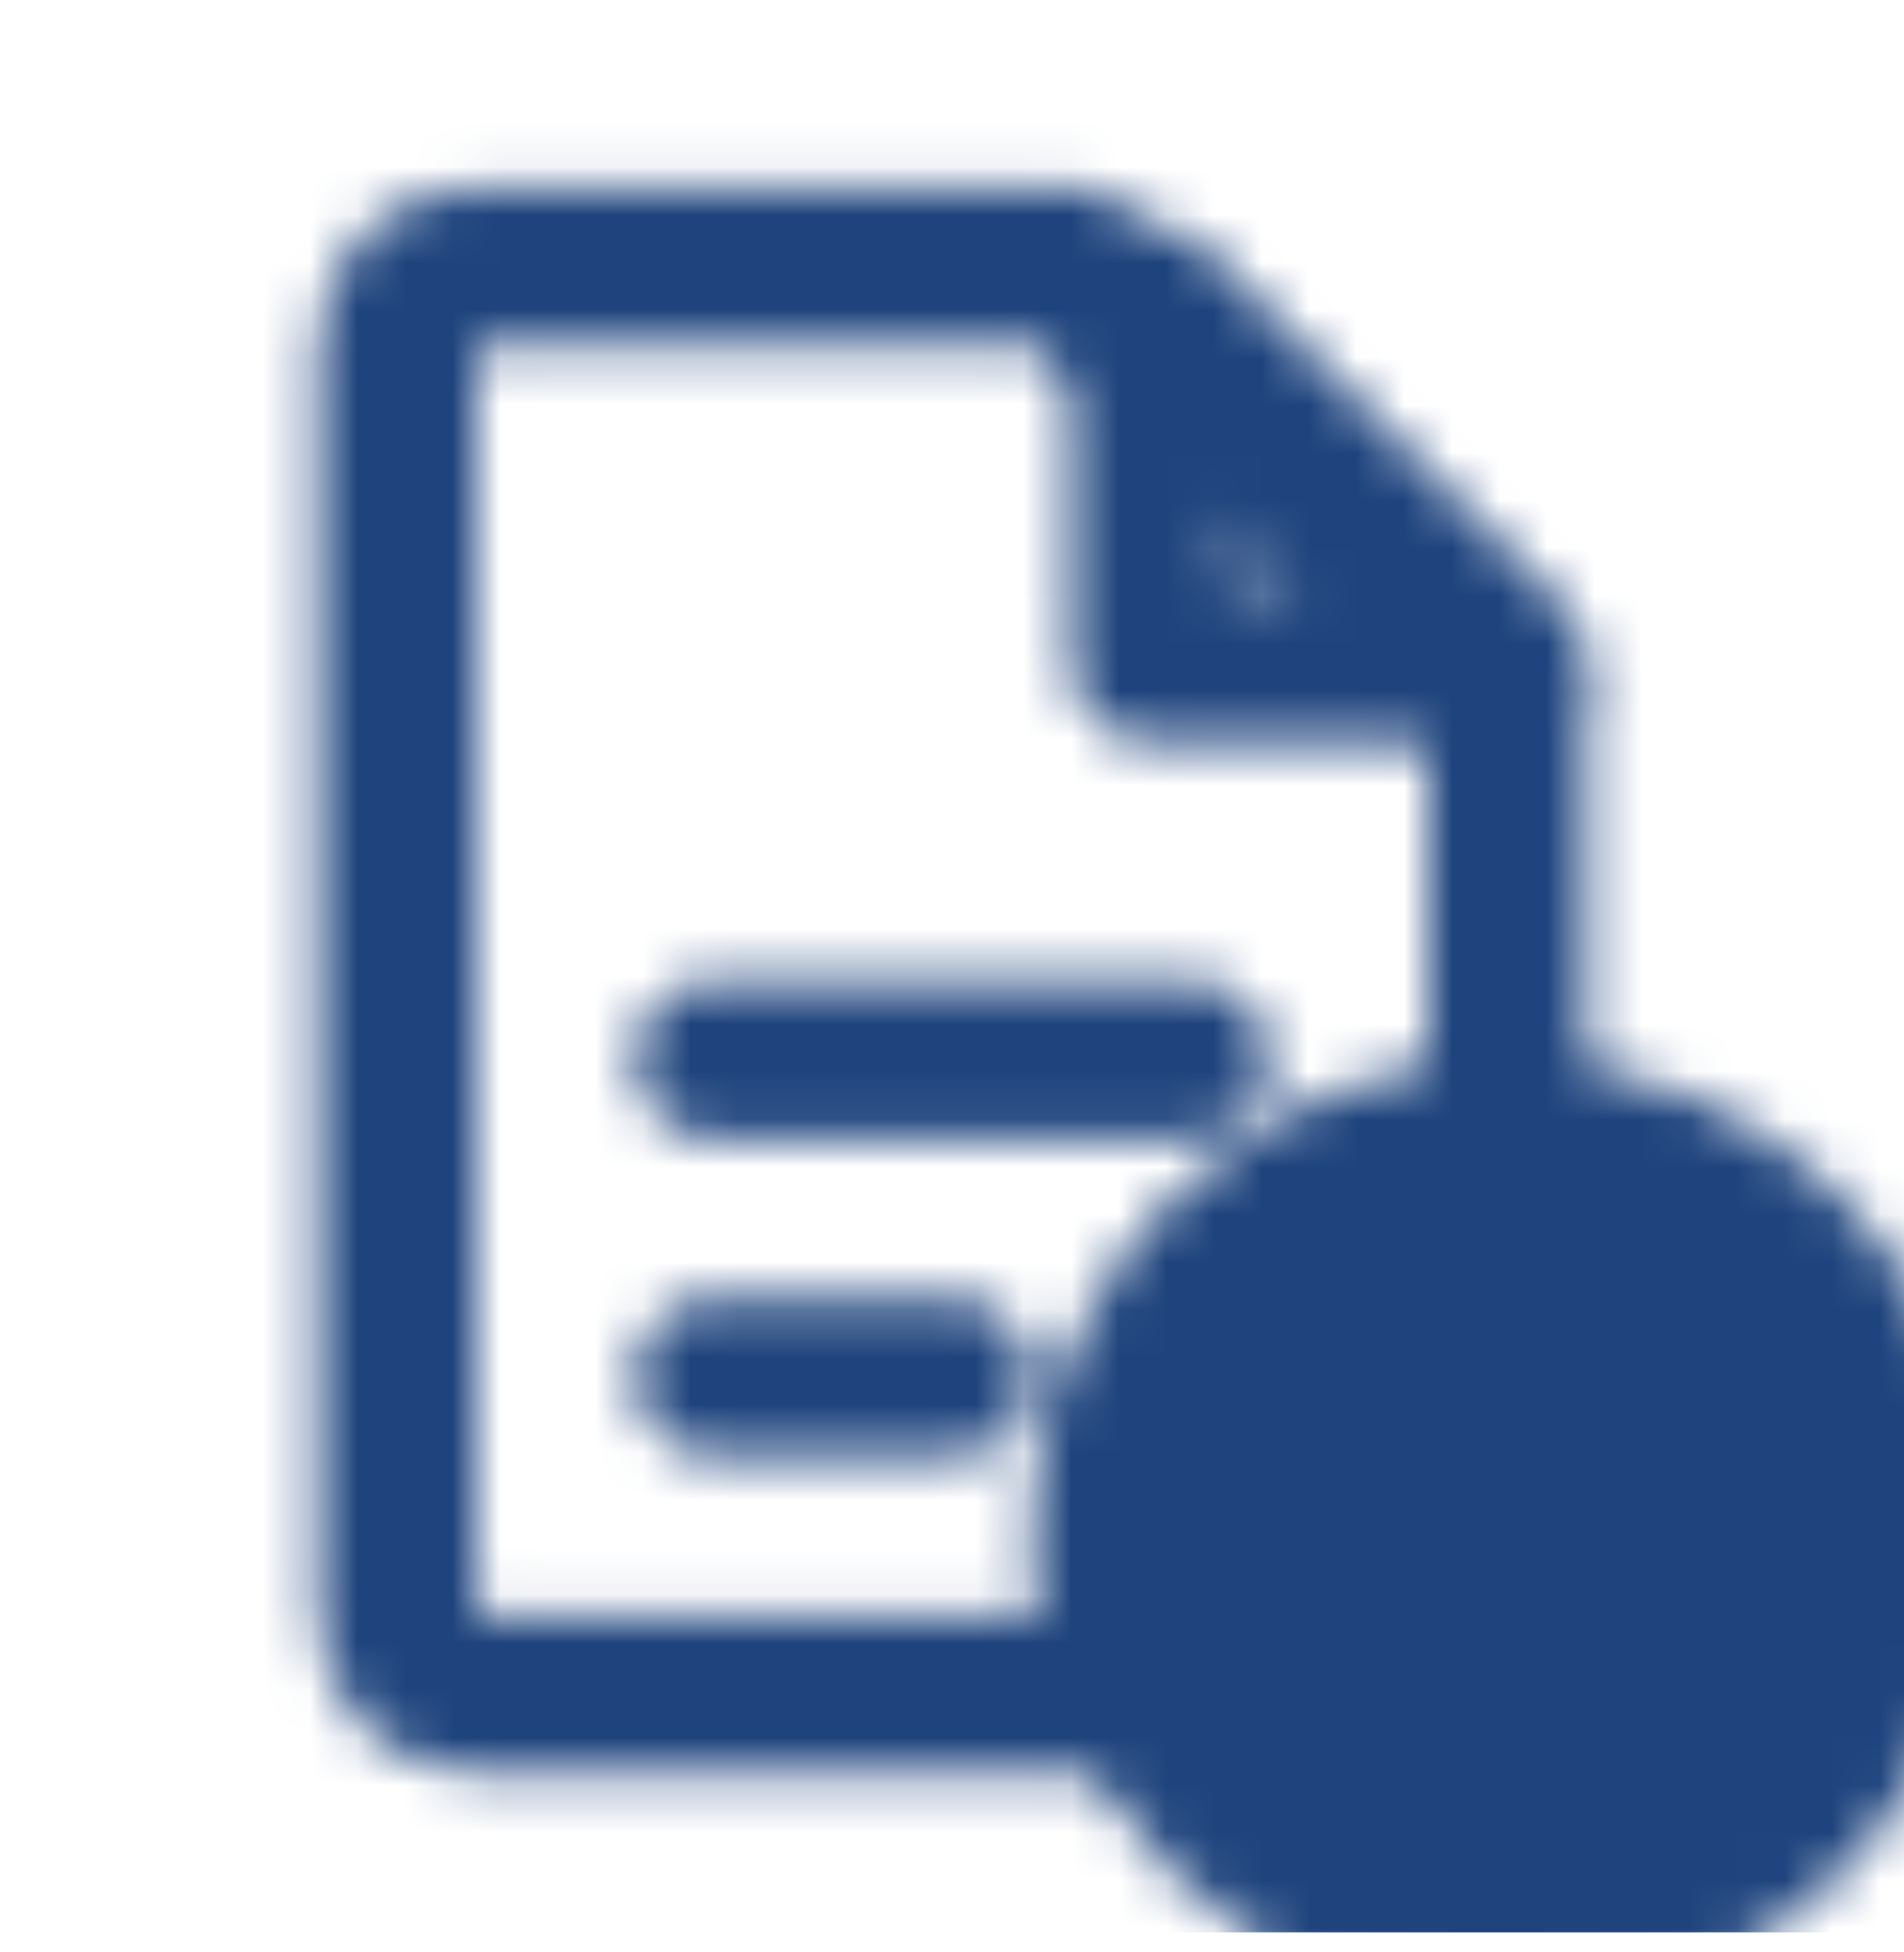 <?xml version="1.0" encoding="UTF-8"?>
<svg xmlns="http://www.w3.org/2000/svg" width="40" height="41" viewBox="0 0 40 41" fill="none">
  <mask id="mask0_13055_15597" style="mask-type:luminance" maskUnits="userSpaceOnUse" x="6" y="3" width="36" height="40">
    <path d="M22.501 5.58L31.667 14.747V33.913C31.667 34.83 30.917 35.58 30.001 35.58H10.001C9.084 35.58 8.334 34.83 8.334 33.913V7.247C8.334 6.33 9.084 5.58 10.001 5.58H22.501Z" stroke="white" stroke-width="3.333" stroke-linecap="round" stroke-linejoin="round"></path>
    <path d="M24.168 6.413V13.913H31.668L24.168 6.413Z" stroke="white" stroke-width="3.333" stroke-linecap="round" stroke-linejoin="round"></path>
    <path d="M15 22.247H25" stroke="white" stroke-width="3.333" stroke-linecap="round" stroke-linejoin="round"></path>
    <path d="M15 28.913H20" stroke="white" stroke-width="3.333" stroke-linecap="round" stroke-linejoin="round"></path>
    <path d="M31.668 22.247C37.185 22.247 41.668 26.73 41.668 32.247C41.668 37.764 37.185 42.247 31.668 42.247C26.151 42.247 21.668 37.764 21.668 32.247C21.668 26.73 26.151 22.247 31.668 22.247Z" fill="black"></path>
    <path d="M28.334 28.913L35.001 35.58" stroke="white" stroke-width="3.333" stroke-linecap="round" stroke-linejoin="round"></path>
    <path d="M35.001 28.913L28.334 35.58" stroke="white" stroke-width="3.333" stroke-linecap="round" stroke-linejoin="round"></path>
  </mask>
  <g mask="url(#mask0_13055_15597)">
    <path d="M40 0.58H0V40.58H40V0.58Z" fill="#1F447D"></path>
  </g>
</svg>
